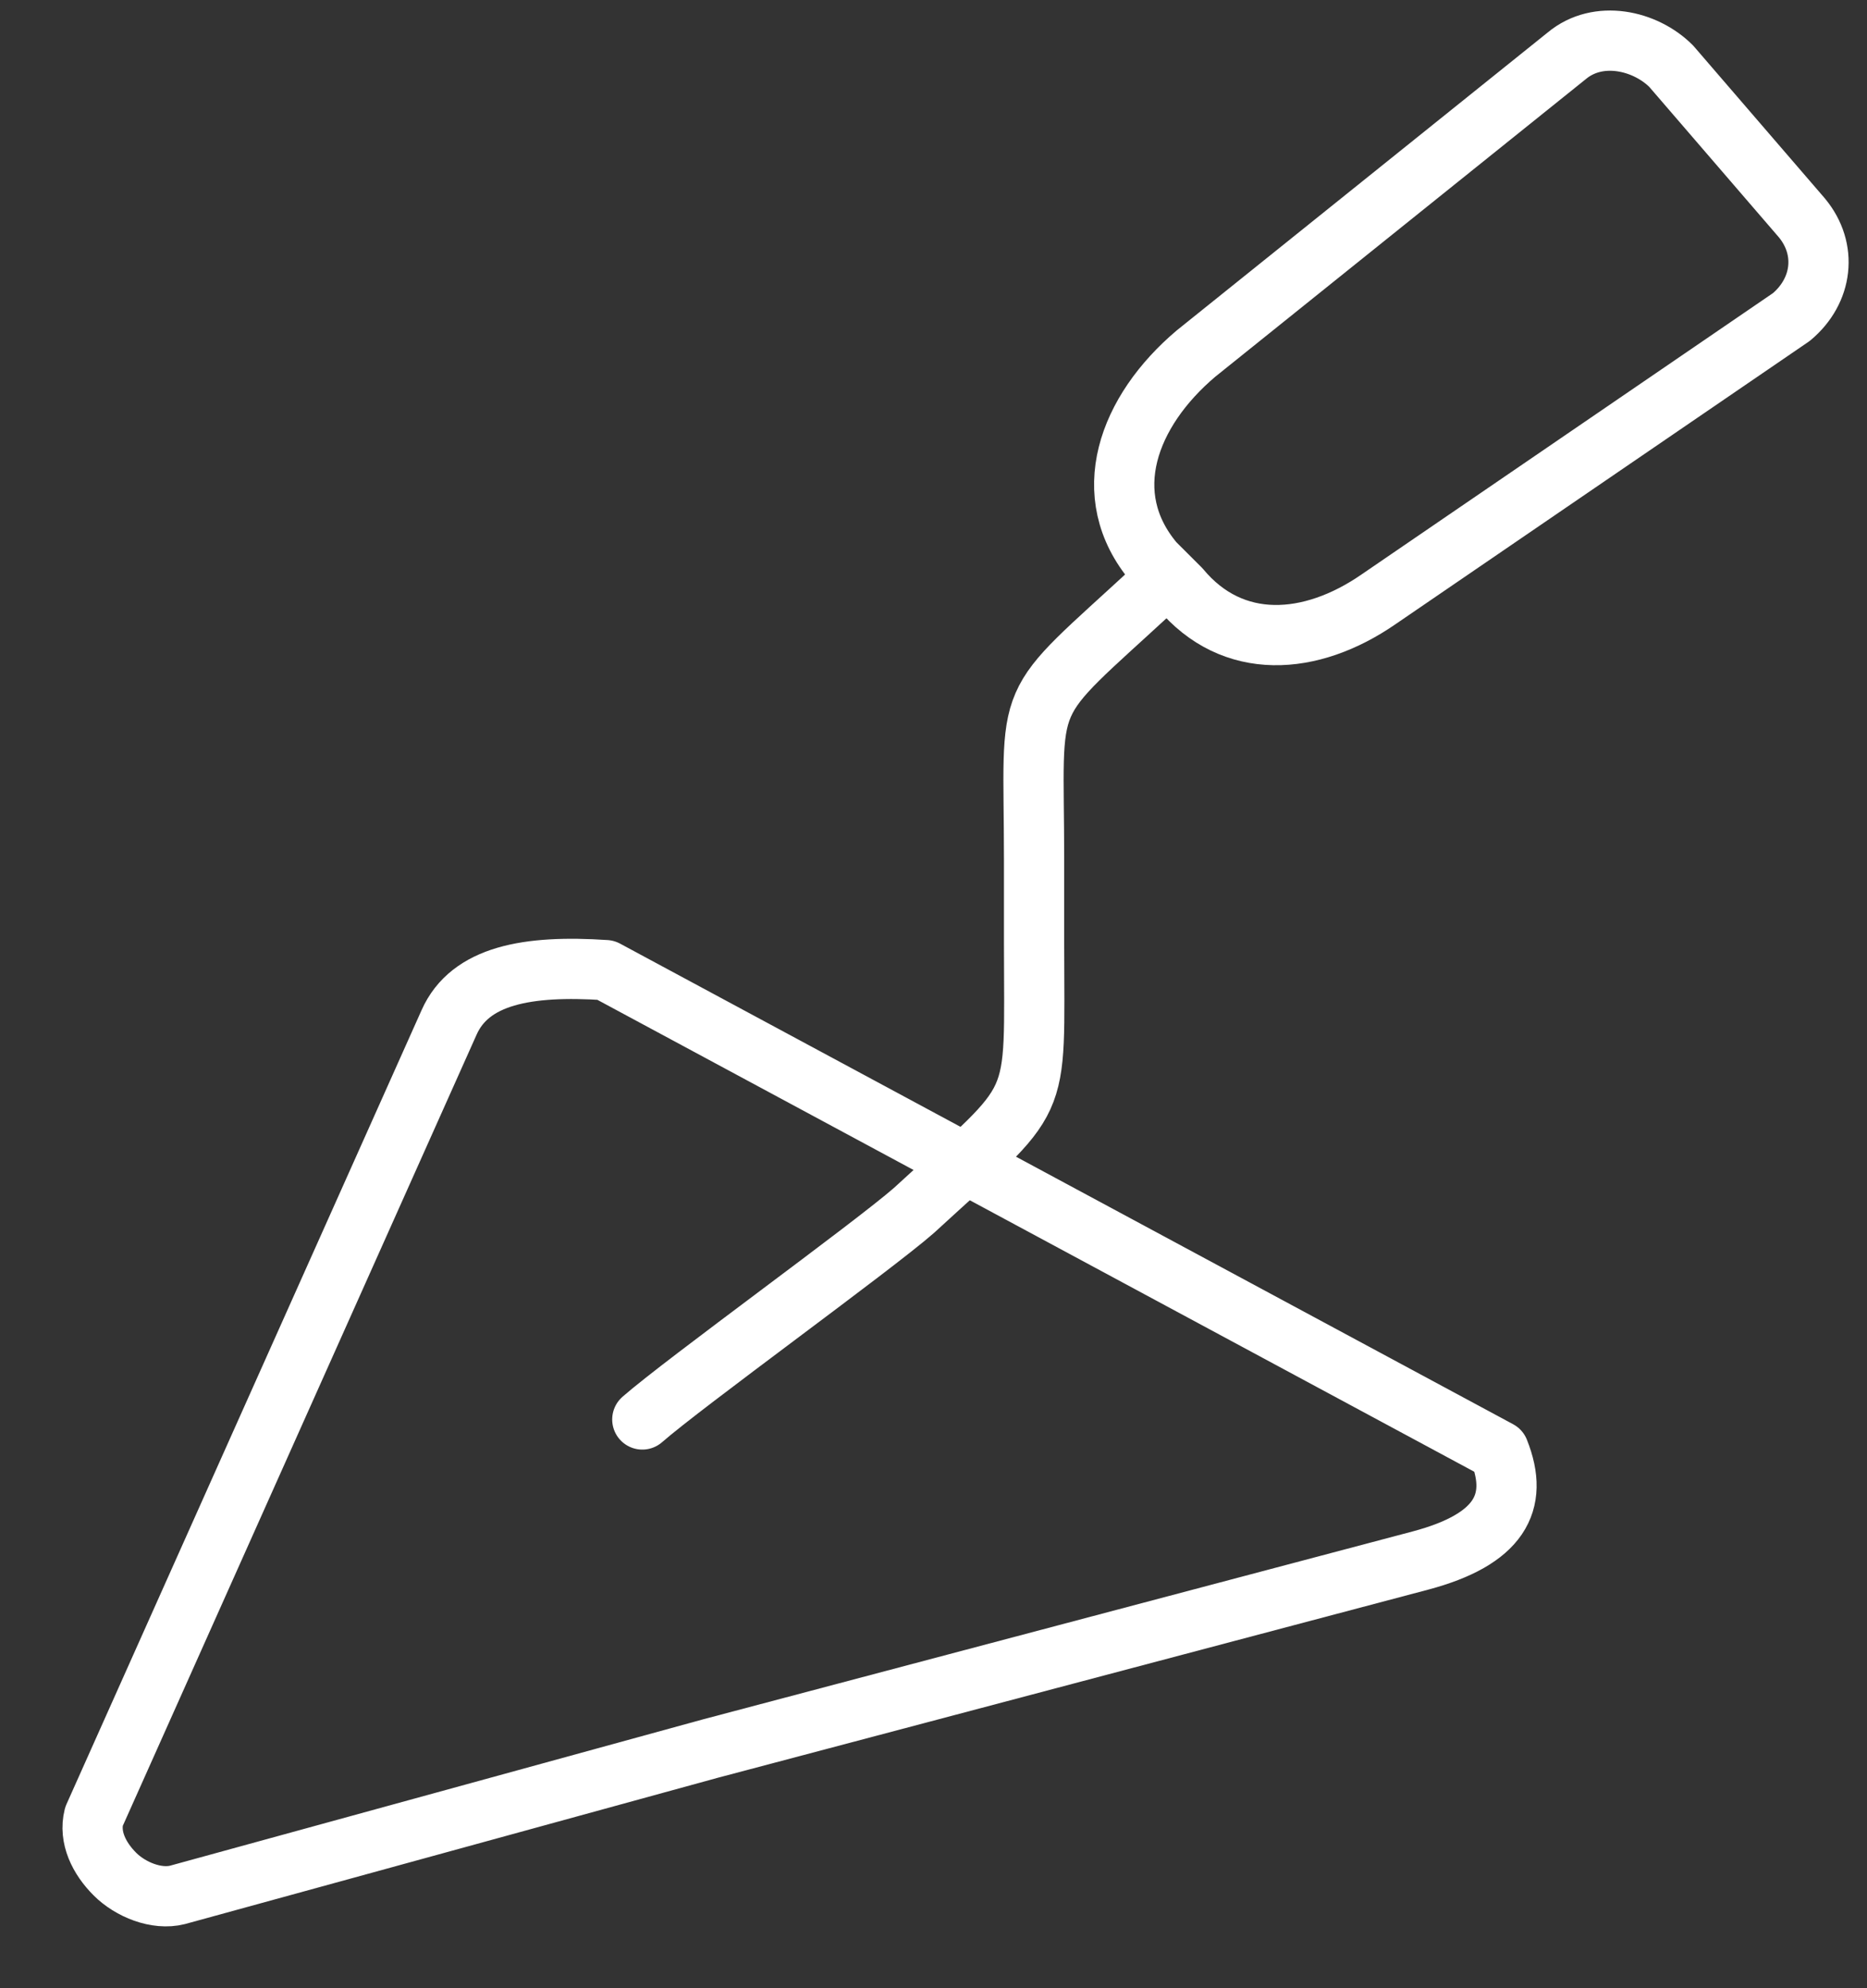 <svg width="31" height="33" viewBox="0 0 31 33" fill="none" xmlns="http://www.w3.org/2000/svg">
<rect x="0" y="0" width="31" height="33" fill="#333333" stroke="none"/>
<g clip-path="url(#clip0_840_13196)">
<path d="M19.858 5.869L26.015 0.926C26.535 0.492 27.316 0.666 27.749 1.099L29.917 3.614C30.351 4.135 30.264 4.828 29.744 5.262L22.893 9.945C21.766 10.725 20.465 10.812 19.598 9.771L19.164 9.338C18.21 8.211 18.73 6.823 19.858 5.869Z" stroke="white" stroke-miterlimit="22.926" stroke-linecap="round" stroke-linejoin="round"/>
<path d="M19.164 9.771C16.909 11.853 17.17 11.332 17.17 14.281C17.17 15.842 17.17 14.021 17.17 15.668C17.17 18.53 17.343 18.097 15.175 20.091C14.481 20.698 11.359 22.953 10.665 23.56" stroke="white" stroke-miterlimit="22.926" stroke-linecap="round" stroke-linejoin="round"/>
<path d="M11.793 29.023L7.37 30.237L2.947 31.451C2.6 31.538 2.167 31.365 1.907 31.105C1.646 30.844 1.473 30.497 1.56 30.151L4.508 23.56L7.457 16.969C7.804 16.189 8.758 16.015 10.058 16.102L24.888 24.08C25.235 24.947 24.888 25.554 23.587 25.901L17.69 27.462L11.793 29.023Z" stroke="white" stroke-miterlimit="22.926" stroke-linecap="round" stroke-linejoin="round"/>
</g>
<defs>
<clipPath id="clip0_840_13196">
<rect width="30.092" height="32" fill="white" transform="translate(0.779 0.059)"/>
</clipPath>
</defs>
</svg>

